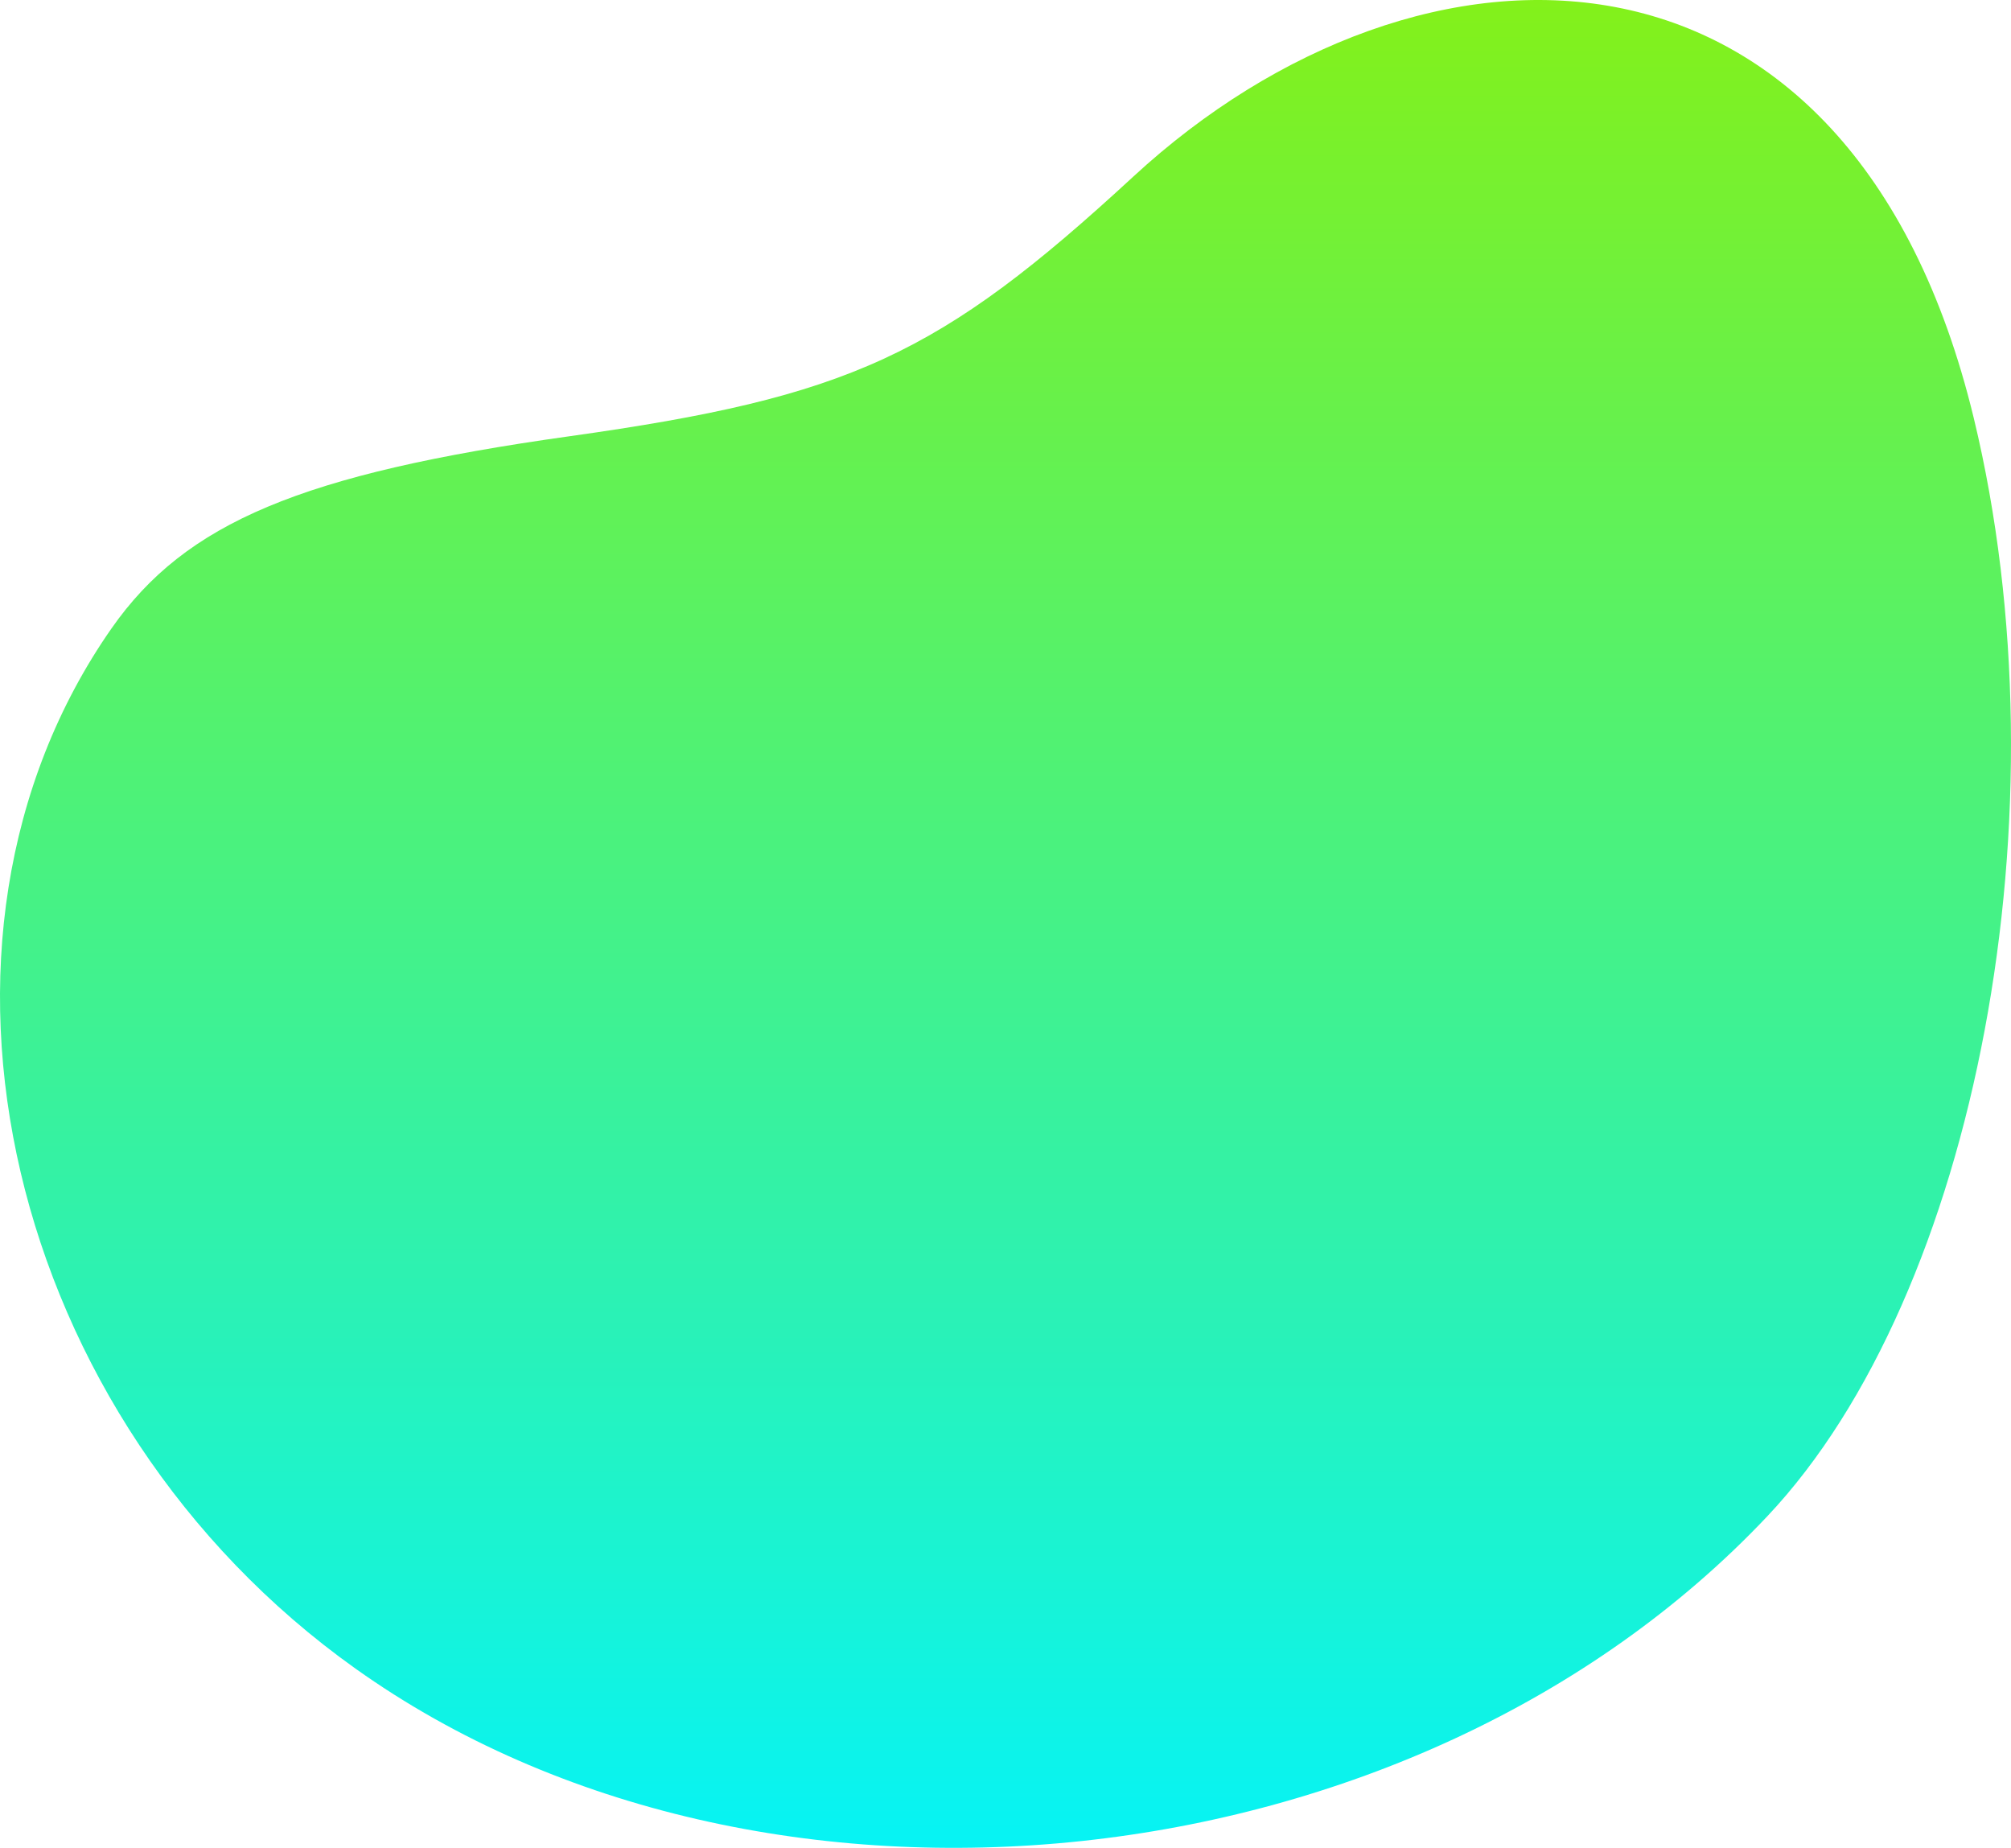 <svg width="726" height="667" viewBox="0 0 726 667" fill="none" xmlns="http://www.w3.org/2000/svg">
<path d="M205.652 157.459C306.659 143.302 339.101 128.364 409.119 63.763C513.089 -32.136 668.195 -32.57 712.549 150.868C746.653 291.952 713.769 466.994 638.081 547.249C510.63 682.397 274.75 706.561 128.336 602.297C2.11 512.424 -38.452 339.52 40.254 226.839C66.949 188.62 108.908 171.015 205.652 157.459Z" fill="url(#paint0_linear_202_23)"/>
<defs>
<linearGradient id="paint0_linear_202_23" x1="363" y1="0" x2="363" y2="667" gradientUnits="userSpaceOnUse">
<stop stop-color="#83F11A"/>
<stop offset="1" stop-color="#06F3F5"/>
</linearGradient>
</defs>
</svg>
